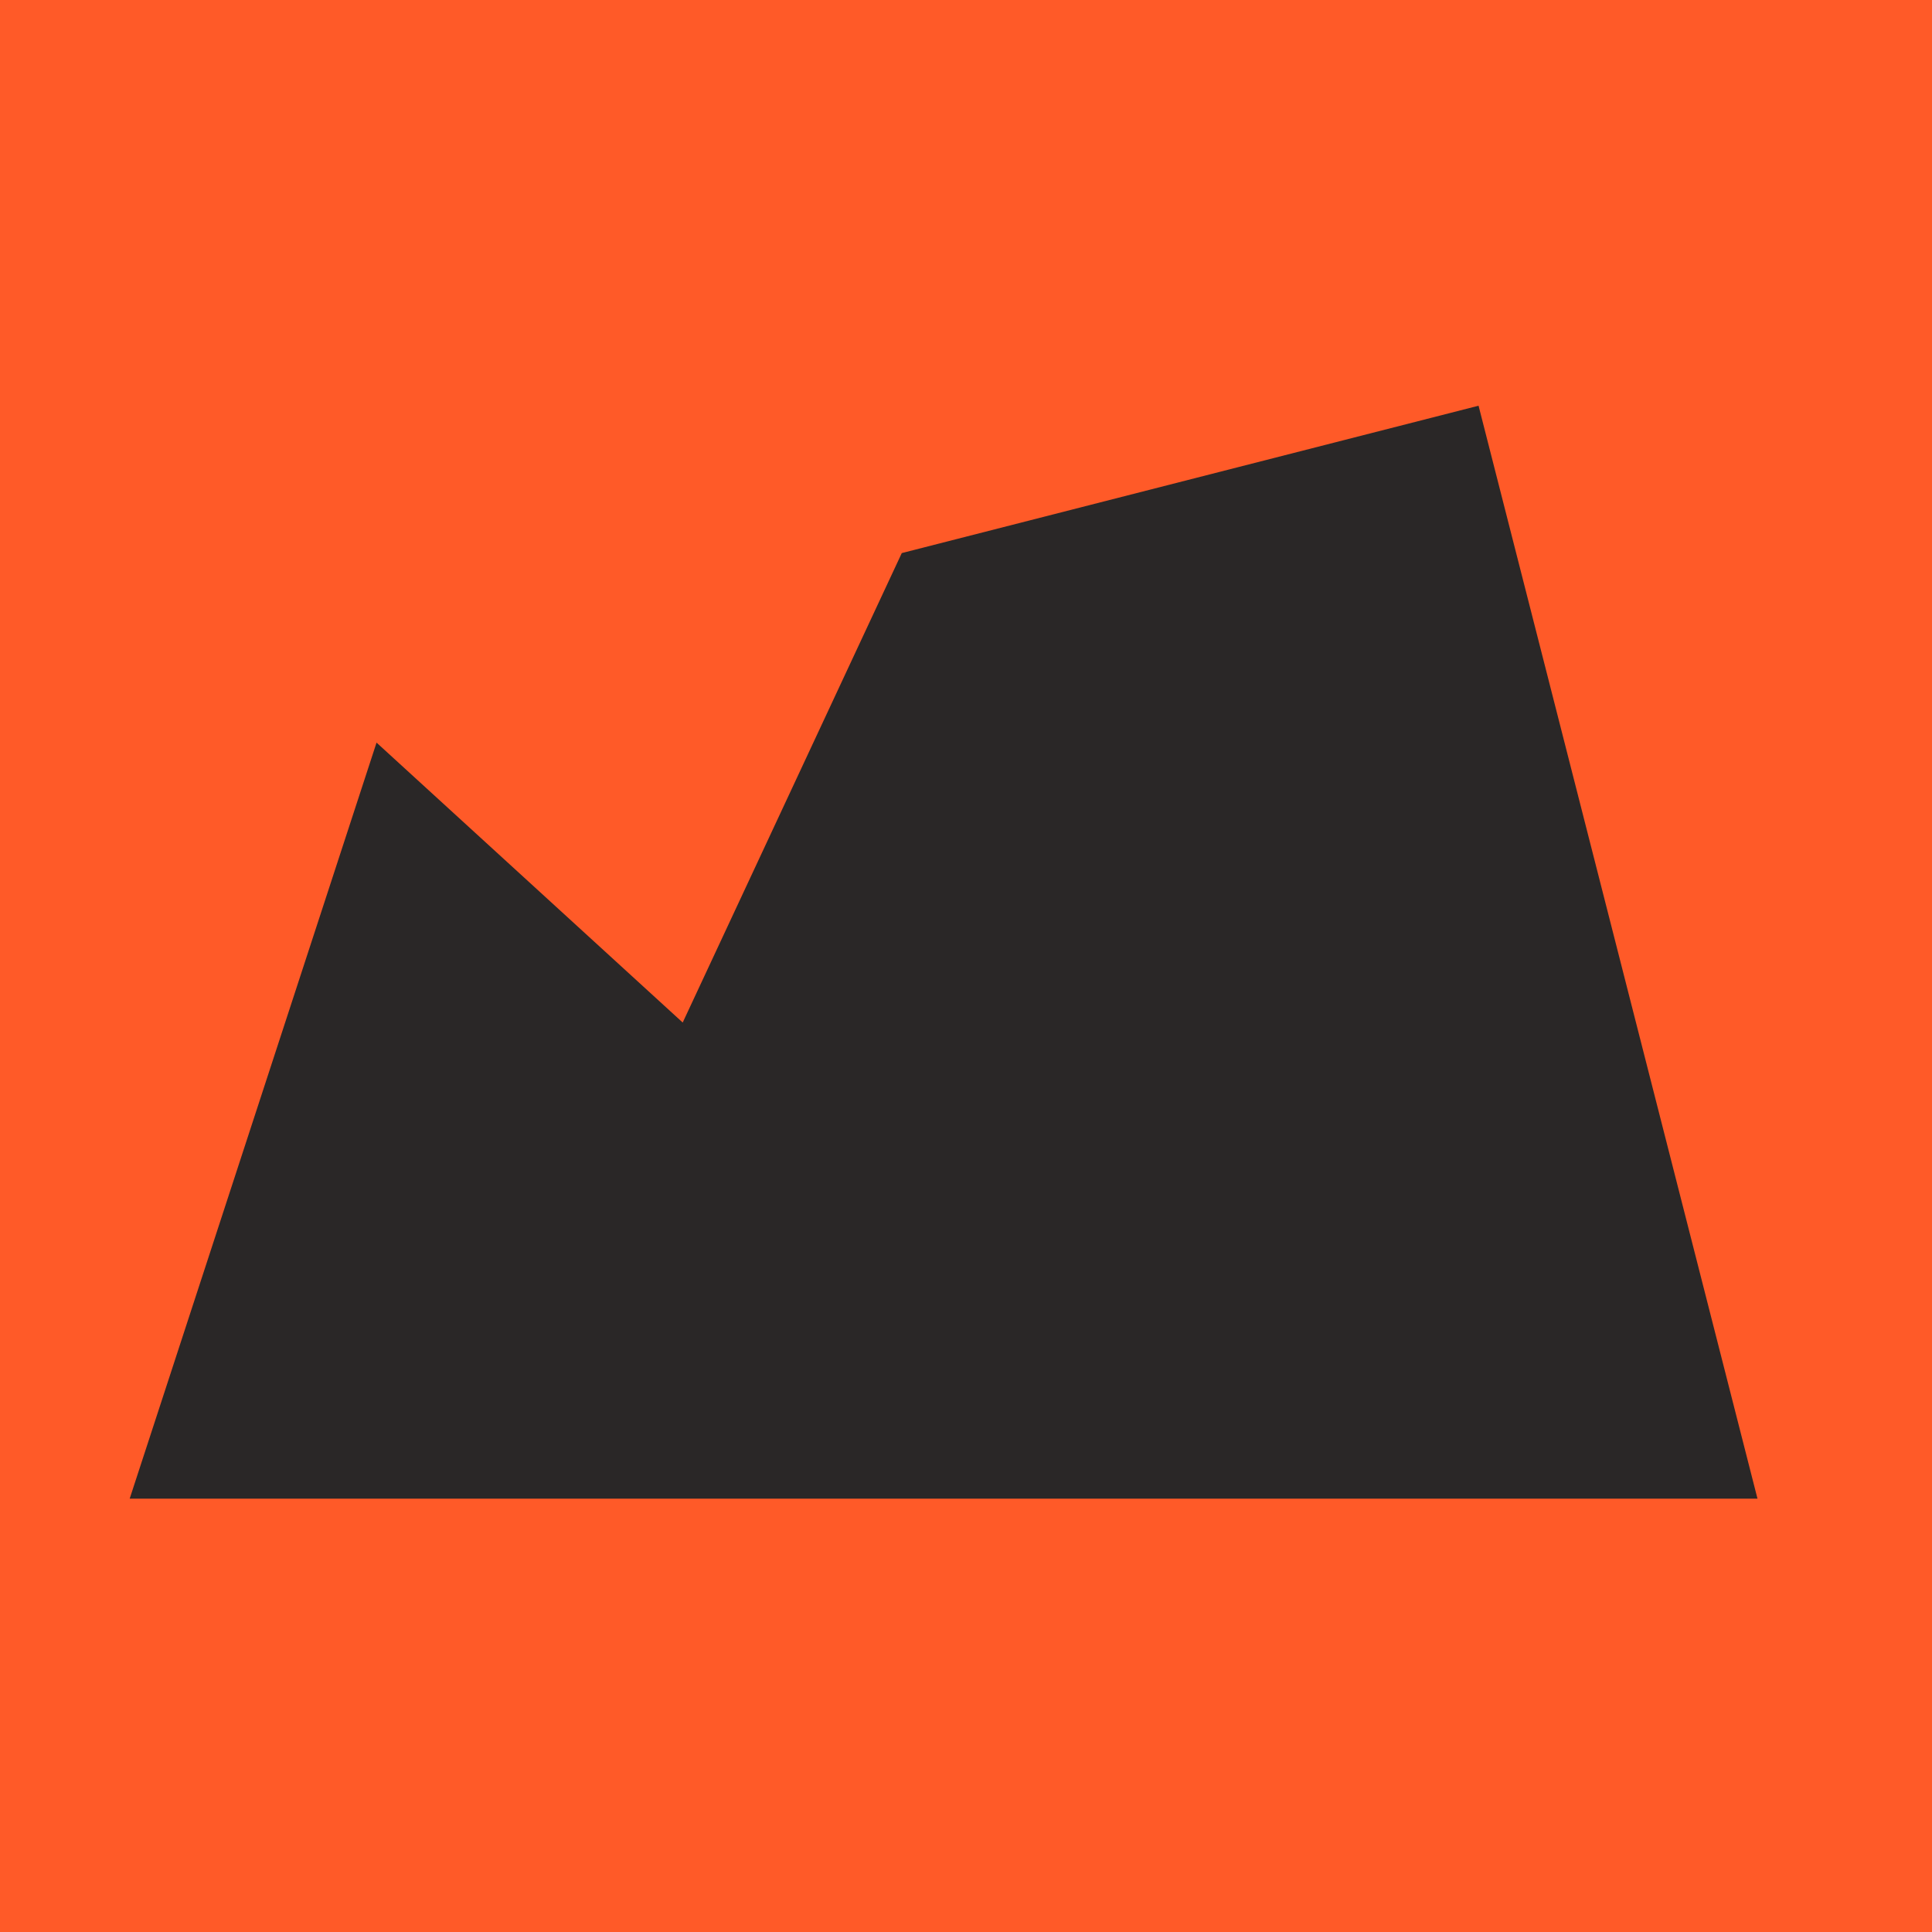 <?xml version="1.0" encoding="UTF-8"?> <svg xmlns="http://www.w3.org/2000/svg" width="120" height="120" viewBox="0 0 120 120" fill="none"><rect width="120" height="120" fill="#FF5A28"></rect><path d="M23.388 46.125L8.055 93.084H109.161L91.836 25.2L56.011 34.353L42.404 63.511L23.388 46.125Z" fill="#2A2727"></path></svg> 